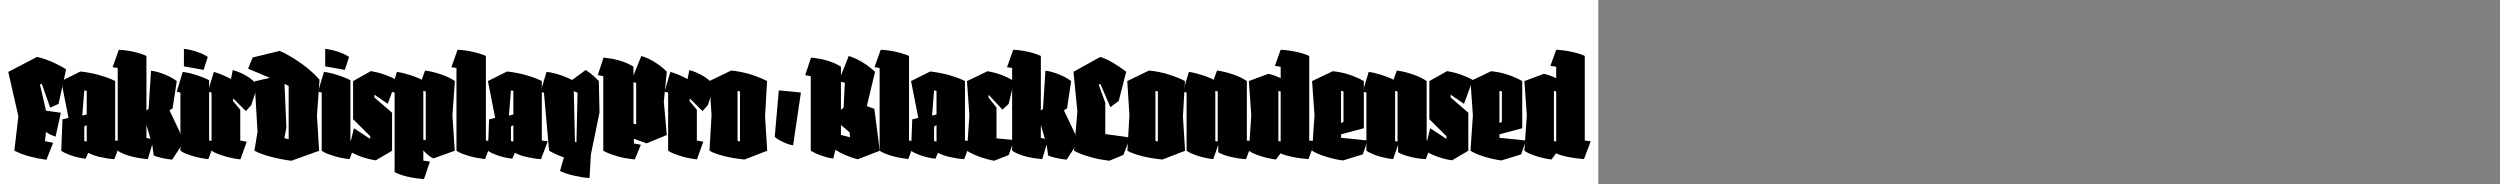 <?xml version="1.0" encoding="UTF-8"?>
<svg xmlns="http://www.w3.org/2000/svg" xmlns:xlink="http://www.w3.org/1999/xlink" width="2225.48pt" height="164pt" viewBox="0 0 2225.48 164" version="1.1">
<rect x="0" y="0" width="2225.48" height="164" fill="#808080" stroke="none"/>
<defs>
<g>
<symbol overflow="visible" id="glyph0-0">
<path style="stroke:none;" d="M 6.594 -68.281 L 55.312 -68.281 L 55.312 0 L 6.594 0 Z M 10.078 -3.484 L 51.719 -3.484 L 51.719 -64.562 L 10.078 -64.562 Z M 29.281 -23.047 L 25.922 -23.766 L 25.438 -31.438 L 37.562 -36.484 L 32.516 -52.203 L 21.234 -56.516 L 23.406 -60.125 C 24.52 -59.719 25.613 -59.312 26.688 -58.906 C 27.77 -58.508 28.832 -58.07 29.875 -57.594 C 30.914 -57.113 31.957 -56.633 33 -56.156 C 34.039 -55.676 35.039 -55.195 36 -54.719 L 41.875 -35.281 L 29.281 -30.234 Z M 29.406 -9.844 C 29 -9.844 28.535 -9.879 28.016 -9.953 C 27.492 -10.035 26.992 -10.133 26.516 -10.25 C 26.035 -10.375 25.594 -10.492 25.188 -10.609 C 24.789 -10.734 24.473 -10.879 24.234 -11.047 L 25.797 -16.312 L 30.844 -15.125 Z "/>
</symbol>
<symbol overflow="visible" id="glyph0-1">
<path style="stroke:none;" d="M -2.641 -75.594 L 22.922 -88.922 C 25.004 -88.516 27.203 -87.91 29.516 -87.109 C 31.836 -86.316 34.141 -85.422 36.422 -84.422 C 38.703 -83.422 40.898 -82.359 43.016 -81.234 C 45.141 -80.117 47.082 -79 48.844 -77.875 L 42.125 -47.156 L 34.688 -43.797 L 27.234 -64.922 L 25.562 -64.438 L 30.953 -41.047 L 44.156 -39.234 L 39.484 -18 C 38.766 -18.238 38.023 -18.5 37.266 -18.781 C 36.504 -19.062 35.742 -19.379 34.984 -19.734 C 34.223 -20.098 33.5 -20.477 32.812 -20.875 C 32.133 -21.281 31.516 -21.68 30.953 -22.078 L 30 -13.922 L 37.312 -12.484 L 31.312 2.641 C 28.832 2.316 26.289 1.895 23.688 1.375 C 21.094 0.852 18.535 0.254 16.016 -0.422 C 13.492 -1.098 11.113 -1.875 8.875 -2.75 C 6.633 -3.633 4.598 -4.52 2.766 -5.406 L 6.359 -36.125 Z "/>
</symbol>
<symbol overflow="visible" id="glyph0-2">
<path style="stroke:none;" d="M 53.766 -13.797 L 47.766 2.047 C 45.598 1.961 43.414 1.738 41.219 1.375 C 39.02 1.02 36.879 0.602 34.797 0.125 C 32.723 -0.352 30.805 -0.91 29.047 -1.547 C 27.285 -2.191 25.766 -2.875 24.484 -3.594 L 22.203 1.688 C 20.035 1.438 17.875 1.07 15.719 0.594 C 13.562 0.113 11.5 -0.461 9.531 -1.141 C 7.57 -1.816 5.812 -2.516 4.25 -3.234 C 2.695 -3.953 1.441 -4.676 0.484 -5.406 L 1.562 -33.359 L 6.953 -34.688 L 0.484 -67.438 L 17.516 -75.953 C 20.078 -75.711 22.816 -75.312 25.734 -74.75 C 28.66 -74.195 31.539 -73.52 34.375 -72.719 C 37.219 -71.914 39.859 -71.055 42.297 -70.141 C 44.734 -69.223 46.797 -68.32 48.484 -67.438 L 48.484 -14.516 Z M 23.156 -58.688 L 21 -59.156 L 19.203 -36.719 L 23.156 -37.688 Z M 21 -27 L 21 -14.047 L 23.156 -13.562 L 23.156 -28.203 Z "/>
</symbol>
<symbol overflow="visible" id="glyph0-3">
<path style="stroke:none;" d="M -3.594 -79.797 L 1.922 -95.281 C 4.398 -95.195 6.836 -94.973 9.234 -94.609 C 11.641 -94.254 13.922 -93.816 16.078 -93.297 C 18.234 -92.773 20.191 -92.211 21.953 -91.609 C 23.711 -91.016 25.234 -90.398 26.516 -89.766 L 26.516 -41.156 L 28.438 -42.719 L 30.594 -76.688 C 32.52 -76.438 34.5 -76.031 36.531 -75.469 C 38.57 -74.914 40.613 -74.219 42.656 -73.375 C 44.695 -72.539 46.633 -71.625 48.469 -70.625 C 50.312 -69.625 51.992 -68.562 53.516 -67.438 L 49.797 -43.078 L 47.047 -41.406 L 60.125 -13.797 L 49.438 2.516 C 47.758 2.359 46.098 2.141 44.453 1.859 C 42.816 1.578 41.281 1.273 39.844 0.953 C 38.406 0.641 37.082 0.285 35.875 -0.109 C 34.676 -0.516 33.719 -0.879 33 -1.203 L 31.688 -10.922 L 27.719 2.047 C 24.844 1.805 22.102 1.461 19.5 1.016 C 16.895 0.578 14.453 0.039 12.172 -0.594 C 9.898 -1.238 7.82 -1.957 5.938 -2.75 C 4.062 -3.551 2.398 -4.438 0.953 -5.406 L 0.953 -79.078 Z M 26.516 -28.312 L 26.516 -16.797 L 30.125 -16.078 Z "/>
</symbol>
<symbol overflow="visible" id="glyph0-4">
<path style="stroke:none;" d="M 25.203 -88.922 L 21.484 -77.406 L 3.953 -80.516 L 3.953 -96.125 C 5.953 -95.883 7.93 -95.539 9.891 -95.094 C 11.859 -94.656 13.781 -94.113 15.656 -93.469 C 17.539 -92.832 19.281 -92.133 20.875 -91.375 C 22.477 -90.613 23.922 -89.797 25.203 -88.922 Z M 26.406 -68.156 L 26.406 -14.516 L 31.688 -13.797 L 25.688 2.047 C 23.844 1.879 21.758 1.578 19.438 1.141 C 17.113 0.703 14.754 0.145 12.359 -0.531 C 9.961 -1.219 7.742 -1.977 5.703 -2.812 C 3.66 -3.656 2.039 -4.52 0.844 -5.406 L 0.844 -57.234 L -2.406 -57.953 L 2.875 -75.594 C 4.875 -75.352 6.953 -74.973 9.109 -74.453 C 11.273 -73.941 13.395 -73.344 15.469 -72.656 C 17.551 -71.977 19.531 -71.258 21.406 -70.5 C 23.289 -69.738 24.957 -68.957 26.406 -68.156 Z "/>
</symbol>
<symbol overflow="visible" id="glyph0-5">
<path style="stroke:none;" d="M 0.844 -57.234 L -2.406 -57.953 L 2.875 -75.594 C 4.082 -75.281 5.363 -74.883 6.719 -74.406 C 8.082 -73.926 9.441 -73.383 10.797 -72.781 C 12.16 -72.176 13.461 -71.57 14.703 -70.969 C 15.941 -70.375 17.082 -69.797 18.125 -69.234 L 19.688 -77.156 C 21.758 -76.676 23.852 -75.977 25.969 -75.062 C 28.094 -74.145 30.133 -73.102 32.094 -71.938 C 34.062 -70.781 35.863 -69.477 37.5 -68.031 C 39.133 -66.594 40.594 -65.113 41.875 -63.594 L 36.234 -46.078 L 31.438 -40.688 L 20.156 -51.953 L 19.922 -49.688 L 26.406 -41.875 L 26.406 -14.516 L 32.156 -13.438 L 26.516 2.281 C 24.273 2.039 21.938 1.68 19.5 1.203 C 17.062 0.723 14.66 0.125 12.297 -0.594 C 9.941 -1.32 7.781 -2.082 5.812 -2.875 C 3.852 -3.676 2.195 -4.52 0.844 -5.406 Z "/>
</symbol>
<symbol overflow="visible" id="glyph0-6">
<path style="stroke:none;" d="M 15.594 -70.312 L -3.719 -78.484 L 0.359 -88.438 L 24.484 -94.312 C 27.523 -92.957 30.703 -91.301 34.016 -89.344 C 37.336 -87.383 40.598 -85.266 43.797 -82.984 C 46.992 -80.703 49.973 -78.32 52.734 -75.844 C 55.492 -73.363 57.875 -70.961 59.875 -68.641 L 57.594 -36.719 L 59.516 -5.406 L 34.922 3.484 C 31.961 3.16 28.961 2.695 25.922 2.094 C 22.879 1.5 19.895 0.82 16.969 0.062 C 14.051 -0.695 11.312 -1.535 8.75 -2.453 C 6.195 -3.379 3.922 -4.363 1.922 -5.406 L 4.688 -22.312 L 2.047 -67.203 Z M 30.359 -26.156 L 28.562 -16.562 L 32.406 -15.719 L 32.406 -63.125 L 28.688 -64.922 Z "/>
</symbol>
<symbol overflow="visible" id="glyph0-7">
<path style="stroke:none;" d="M 39.719 -68.406 L 31.922 -47.156 L 20.047 -55.312 L 20.047 -52.797 L 35.766 -39.234 L 35.766 -5.406 L 21.234 3.125 C 18.922 2.801 16.625 2.336 14.344 1.734 C 12.062 1.141 9.879 0.461 7.797 -0.297 C 5.723 -1.055 3.785 -1.875 1.984 -2.75 C 0.18 -3.633 -1.477 -4.52 -3 -5.406 L 1.797 -25.438 L 16.312 -15.953 L 16.312 -18.359 L 1.078 -33.484 L 1.078 -67.438 L 16.922 -76.312 C 18.836 -76 20.836 -75.582 22.922 -75.062 C 25.004 -74.539 27.047 -73.922 29.047 -73.203 C 31.047 -72.484 32.941 -71.723 34.734 -70.922 C 36.535 -70.117 38.195 -69.281 39.719 -68.406 Z "/>
</symbol>
<symbol overflow="visible" id="glyph0-8">
<path style="stroke:none;" d="M 26.406 -58.688 L 26.406 -15.234 L 28.562 -14.766 L 28.562 -58.203 Z M 54.484 -67.438 L 52.312 -37.078 L 54.359 -5.406 L 35.281 1.438 C 34.562 1.113 33.801 0.691 33 0.172 C 32.195 -0.336 31.414 -0.91 30.656 -1.547 C 29.895 -2.191 29.133 -2.875 28.375 -3.594 C 27.613 -4.32 26.957 -5.047 26.406 -5.766 L 26.406 3.359 L 32.281 4.203 L 27 19.797 C 24.602 19.641 22.125 19.379 19.562 19.016 C 17 18.66 14.555 18.203 12.234 17.641 C 9.922 17.078 7.781 16.457 5.812 15.781 C 3.852 15.102 2.195 14.363 0.844 13.562 L 0.844 -57.234 L -2.406 -57.953 L 2.875 -75.594 C 4.633 -75.352 6.516 -74.992 8.516 -74.516 C 10.516 -74.035 12.516 -73.473 14.516 -72.828 C 16.516 -72.191 18.414 -71.516 20.219 -70.797 C 22.02 -70.078 23.598 -69.359 24.953 -68.641 L 27.953 -76.797 C 30.035 -76.555 32.316 -76.133 34.797 -75.531 C 37.273 -74.938 39.734 -74.219 42.172 -73.375 C 44.617 -72.539 46.922 -71.602 49.078 -70.562 C 51.234 -69.52 53.035 -68.477 54.484 -67.438 Z "/>
</symbol>
<symbol overflow="visible" id="glyph0-9">
<path style="stroke:none;" d="M 32.406 -13.797 L 26.406 2.047 C 24.238 1.805 21.973 1.461 19.609 1.016 C 17.254 0.578 14.914 0.039 12.594 -0.594 C 10.281 -1.238 8.125 -1.957 6.125 -2.75 C 4.125 -3.551 2.398 -4.438 0.953 -5.406 L 0.953 -79.078 L -3.594 -79.797 L 1.922 -95.281 C 4.398 -95.195 6.859 -94.973 9.297 -94.609 C 11.734 -94.254 14.051 -93.816 16.25 -93.297 C 18.457 -92.773 20.477 -92.211 22.312 -91.609 C 24.156 -91.016 25.758 -90.398 27.125 -89.766 L 27.125 -14.516 Z "/>
</symbol>
<symbol overflow="visible" id="glyph0-10">
<path style="stroke:none;" d="M 50.047 -39.484 L 42.359 -2.047 L 41.156 18.844 C 38.914 18.758 36.578 18.516 34.141 18.109 C 31.703 17.711 29.301 17.234 26.938 16.672 C 24.582 16.117 22.363 15.5 20.281 14.812 C 18.195 14.133 16.395 13.395 14.875 12.594 L 18.359 0.484 C 17.242 0.16 16.102 -0.238 14.938 -0.719 C 13.781 -1.195 12.617 -1.695 11.453 -2.219 C 10.297 -2.738 9.176 -3.281 8.094 -3.844 C 7.02 -4.406 6.039 -4.926 5.156 -5.406 L 0.594 -57 L -2.406 -57.844 L 2.875 -75.594 C 4.633 -75.438 6.555 -75.117 8.641 -74.641 C 10.723 -74.16 12.801 -73.578 14.875 -72.891 C 16.957 -72.211 18.938 -71.473 20.812 -70.672 C 22.695 -69.879 24.32 -69.125 25.688 -68.406 L 37.688 -77.281 C 38.562 -76.801 39.535 -76.16 40.609 -75.359 C 41.691 -74.555 42.789 -73.676 43.906 -72.719 C 45.031 -71.758 46.07 -70.816 47.031 -69.891 C 48 -68.973 48.801 -68.156 49.438 -67.438 Z M 27.125 -58.438 L 28.203 -13.312 L 29.516 -12.953 L 30.484 -57 Z "/>
</symbol>
<symbol overflow="visible" id="glyph0-11">
<path style="stroke:none;" d="M 29.406 -66.359 L 29.406 -29.516 L 31.797 -28.922 L 31.797 -65.875 Z M -2.406 -72.719 L 2.766 -88.312 C 5.316 -88.07 7.789 -87.734 10.188 -87.297 C 12.594 -86.859 14.914 -86.316 17.156 -85.672 C 19.395 -85.035 21.535 -84.254 23.578 -83.328 C 25.617 -82.41 27.562 -81.395 29.406 -80.281 L 29.406 -72.359 L 36.359 -89.766 C 38.516 -89.117 40.672 -88.297 42.828 -87.297 C 44.992 -86.297 47.078 -85.133 49.078 -83.812 C 51.078 -82.5 52.938 -81.16 54.656 -79.797 C 56.375 -78.441 57.836 -77.082 59.047 -75.719 L 56.406 -49.078 L 59.047 -19.438 L 41.047 -12 L 29.766 -16.078 L 29.766 -11.875 L 36 -10.797 L 30.594 2.281 C 27.719 2.039 24.957 1.68 22.312 1.203 C 19.676 0.723 17.176 0.145 14.812 -0.531 C 12.457 -1.219 10.258 -1.957 8.219 -2.75 C 6.176 -3.551 4.273 -4.438 2.516 -5.406 L 2.516 -71.766 Z "/>
</symbol>
<symbol overflow="visible" id="glyph0-12">
<path style="stroke:none;" d="M 51.953 -5.406 L 31.797 2.406 C 28.441 2.082 25.223 1.66 22.141 1.141 C 19.055 0.617 16.176 0.02 13.5 -0.656 C 10.82 -1.344 8.379 -2.082 6.172 -2.875 C 3.973 -3.676 2.113 -4.52 0.594 -5.406 L 2.406 -37.078 L 0.484 -67.438 L 19.797 -76.797 C 22.68 -76.555 25.504 -76.156 28.266 -75.594 C 31.023 -75.039 33.742 -74.363 36.422 -73.562 C 39.098 -72.758 41.719 -71.859 44.281 -70.859 C 46.844 -69.859 49.363 -68.719 51.844 -67.438 L 50.047 -35.766 Z M 25.562 -58.688 L 25.562 -14.156 L 27.719 -13.688 L 27.719 -58.203 Z "/>
</symbol>
<symbol overflow="visible" id="glyph0-13">
<path style="stroke:none;" d="M 6.234 -17.766 L 9.844 -59.156 L 29.516 -57.234 L 22.562 -10.203 C 21.195 -10.441 19.734 -10.82 18.172 -11.344 C 16.617 -11.863 15.082 -12.484 13.562 -13.203 C 12.039 -13.922 10.641 -14.68 9.359 -15.484 C 8.078 -16.285 7.035 -17.047 6.234 -17.766 Z "/>
</symbol>
<symbol overflow="visible" id="glyph0-14">
<path style="stroke:none;" d="M 24.484 -6.234 L 22.562 1.562 C 20.719 1.32 18.914 0.977 17.156 0.531 C 15.395 0.094 13.676 -0.422 12 -1.016 C 10.32 -1.617 8.703 -2.281 7.141 -3 C 5.578 -3.719 4.035 -4.52 2.516 -5.406 L 2.516 -71.766 L -2.406 -72.719 L 2.766 -88.312 C 5.316 -88.07 7.789 -87.734 10.188 -87.297 C 12.594 -86.859 14.914 -86.316 17.156 -85.672 C 19.395 -85.035 21.535 -84.254 23.578 -83.328 C 25.617 -82.41 27.562 -81.395 29.406 -80.281 L 29.406 -72.359 L 36.359 -89.766 C 38.598 -89.047 40.754 -88.203 42.828 -87.234 C 44.91 -86.273 46.891 -85.211 48.766 -84.047 C 50.648 -82.891 52.492 -81.629 54.297 -80.266 C 56.098 -78.91 57.922 -77.395 59.766 -75.719 L 52.438 -45.125 L 59.156 -42.719 L 63.953 -5.406 L 44.406 2.156 C 42.562 1.758 40.719 1.238 38.875 0.594 C 37.039 -0.039 35.242 -0.738 33.484 -1.5 C 31.723 -2.258 30.082 -3.039 28.562 -3.844 C 27.039 -4.645 25.68 -5.441 24.484 -6.234 Z M 29.406 -66.719 L 29.406 -41.875 L 31.797 -43.797 L 32.875 -66 Z M 37.078 -21.844 L 29.406 -28.312 L 29.406 -19.438 L 37.562 -17.406 Z "/>
</symbol>
<symbol overflow="visible" id="glyph0-15">
<path style="stroke:none;" d="M 0.484 -5.406 L 2.641 -36.844 L 0.484 -67.438 L 18.844 -76.203 C 21.156 -75.797 23.332 -75.312 25.375 -74.75 C 27.414 -74.195 29.395 -73.562 31.312 -72.844 C 33.238 -72.125 35.098 -71.32 36.891 -70.438 C 38.691 -69.562 40.555 -68.562 42.484 -67.438 L 37.562 -47.047 L 32.047 -42 L 19.797 -55.203 L 19.562 -52.922 L 26.766 -43.797 L 26.766 -16.438 L 42.484 -14.875 L 37.562 -1.562 L 24.594 3.484 C 22.438 3.078 20.195 2.551 17.875 1.906 C 15.562 1.27 13.285 0.535 11.047 -0.297 C 8.805 -1.141 6.766 -2 4.922 -2.875 C 3.078 -3.758 1.598 -4.602 0.484 -5.406 Z "/>
</symbol>
<symbol overflow="visible" id="glyph0-16">
<path style="stroke:none;" d="M 0.125 -5.406 L 3.125 -40.203 L -0.359 -75.719 L 23.516 -88.922 C 25.441 -88.273 27.383 -87.492 29.344 -86.578 C 31.301 -85.66 33.219 -84.641 35.094 -83.516 C 36.977 -82.398 38.859 -81.203 40.734 -79.922 C 42.617 -78.641 44.562 -77.238 46.562 -75.719 L 39.953 -49.797 L 32.516 -44.156 L 23.641 -64.797 L 22.078 -64.312 L 27.953 -48.125 L 27.953 -20.281 L 50.156 -17.156 L 44.047 -1.688 L 31.562 3.484 C 28.844 3.16 26.062 2.738 23.219 2.219 C 20.375 1.695 17.57 1.035 14.812 0.234 C 12.062 -0.555 9.426 -1.41 6.906 -2.328 C 4.383 -3.254 2.125 -4.281 0.125 -5.406 Z "/>
</symbol>
<symbol overflow="visible" id="glyph0-17">
<path style="stroke:none;" d="M 59.766 -13.797 L 53.766 2.047 C 51.598 1.961 49.312 1.738 46.906 1.375 C 44.508 1.02 42.172 0.562 39.891 0 C 37.617 -0.562 35.52 -1.203 33.594 -1.922 C 31.676 -2.641 30.16 -3.359 29.047 -4.078 L 29.047 -10.688 L 24.594 2.047 C 22.832 1.879 20.832 1.578 18.594 1.141 C 16.352 0.703 14.113 0.145 11.875 -0.531 C 9.633 -1.219 7.555 -1.977 5.641 -2.812 C 3.723 -3.656 2.125 -4.52 0.844 -5.406 L 0.844 -57.234 L -2.406 -57.953 L 2.875 -75.594 C 4.633 -75.352 6.516 -74.992 8.516 -74.516 C 10.516 -74.035 12.516 -73.473 14.516 -72.828 C 16.516 -72.191 18.414 -71.516 20.219 -70.797 C 22.02 -70.078 23.598 -69.359 24.953 -68.641 L 27.953 -76.797 C 30.035 -76.555 32.316 -76.133 34.797 -75.531 C 37.273 -74.938 39.734 -74.219 42.172 -73.375 C 44.617 -72.539 46.922 -71.602 49.078 -70.562 C 51.234 -69.52 53.035 -68.477 54.484 -67.438 L 54.484 -14.516 Z M 26.406 -58.688 L 26.406 -14.047 L 28.562 -13.562 L 28.562 -58.203 Z "/>
</symbol>
<symbol overflow="visible" id="glyph0-18">
<path style="stroke:none;" d="M 28.797 -13.562 L 28.797 -58.203 L 26.766 -58.688 L 26.766 -14.047 Z M 28.797 -80.156 L 23.641 -81 L 28.797 -95.281 C 31.273 -95.195 33.754 -94.973 36.234 -94.609 C 38.711 -94.254 41.094 -93.816 43.375 -93.297 C 45.656 -92.773 47.734 -92.211 49.609 -91.609 C 51.492 -91.016 53.035 -90.398 54.234 -89.766 L 54.234 -14.516 L 59.516 -13.797 L 53.516 2.047 C 51.441 1.879 49.18 1.633 46.734 1.312 C 44.297 1 41.895 0.602 39.531 0.125 C 37.176 -0.352 35.035 -0.875 33.109 -1.438 C 31.191 -2 29.719 -2.562 28.688 -3.125 L 24.594 2.406 C 22.113 2.082 19.656 1.641 17.219 1.078 C 14.781 0.516 12.477 -0.125 10.312 -0.844 C 8.156 -1.562 6.238 -2.301 4.562 -3.062 C 2.883 -3.82 1.523 -4.602 0.484 -5.406 L 2.641 -36.844 L 0.484 -67.438 L 17.875 -73.922 C 18.832 -73.68 19.812 -73.422 20.812 -73.141 C 21.812 -72.859 22.77 -72.535 23.688 -72.172 C 24.613 -71.816 25.516 -71.457 26.391 -71.094 C 27.273 -70.738 28.078 -70.359 28.797 -69.953 Z "/>
</symbol>
<symbol overflow="visible" id="glyph0-19">
<path style="stroke:none;" d="M 0.484 -5.406 L 2.641 -36.844 L 0.484 -67.438 L 18.844 -76.203 C 21.238 -75.961 23.676 -75.602 26.156 -75.125 C 28.633 -74.645 31.051 -74.004 33.406 -73.203 C 35.77 -72.398 38.051 -71.52 40.25 -70.562 C 42.457 -69.602 44.562 -68.562 46.562 -67.438 L 46.562 -25.438 L 26.281 -20.047 L 26.281 -16.922 L 49.922 -14.516 L 45.594 -2.156 L 27.953 3.234 C 25.398 2.922 22.82 2.461 20.219 1.859 C 17.613 1.254 15.094 0.578 12.656 -0.172 C 10.219 -0.93 7.957 -1.75 5.875 -2.625 C 3.801 -3.508 2.004 -4.438 0.484 -5.406 Z M 28.438 -31.078 L 28.438 -58.203 L 26.281 -58.797 L 26.281 -30.125 Z "/>
</symbol>
</g>
</defs>
<g id="surface1">
<rect x="0" y="0" width="1422.8" height="195.08" style="fill:rgb(100%,100%,100%);fill-opacity:1;stroke:none;"/>
<g style="fill:rgb(0%,0%,0%);fill-opacity:1;">
  <use xlink:href="#glyph0-1" x="10" y="139.6"/>
  <use xlink:href="#glyph0-2" x="54.04" y="139.6"/>
  <use xlink:href="#glyph0-3" x="103.84" y="139.6"/>
  <use xlink:href="#glyph0-4" x="159.76" y="139.6"/>
  <use xlink:href="#glyph0-5" x="187.48" y="139.6"/>
  <use xlink:href="#glyph0-6" x="224.56" y="139.6"/>
  <use xlink:href="#glyph0-4" x="285.52" y="139.6"/>
  <use xlink:href="#glyph0-7" x="313.24" y="139.6"/>
  <use xlink:href="#glyph0-8" x="350.44" y="139.6"/>
  <use xlink:href="#glyph0-9" x="405.4" y="139.6"/>
  <use xlink:href="#glyph0-2" x="433.84" y="139.6"/>
  <use xlink:href="#glyph0-10" x="483.64" y="139.6"/>
  <use xlink:href="#glyph0-11" x="534.52" y="139.6"/>
  <use xlink:href="#glyph0-5" x="593.92" y="139.6"/>
  <use xlink:href="#glyph0-12" x="631" y="139.6"/>
  <use xlink:href="#glyph0-13" x="683.44" y="139.6"/>
  <use xlink:href="#glyph0-14" x="719.2" y="139.6"/>
  <use xlink:href="#glyph0-9" x="782.08" y="139.6"/>
  <use xlink:href="#glyph0-2" x="810.52" y="139.6"/>
  <use xlink:href="#glyph0-15" x="860.32" y="139.6"/>
  <use xlink:href="#glyph0-3" x="900.04" y="139.6"/>
  <use xlink:href="#glyph0-16" x="955.96" y="139.6"/>
  <use xlink:href="#glyph0-12" x="1003" y="139.6"/>
  <use xlink:href="#glyph0-17" x="1055.44" y="139.6"/>
  <use xlink:href="#glyph0-18" x="1111.24" y="139.6"/>
  <use xlink:href="#glyph0-19" x="1167.52" y="139.6"/>
  <use xlink:href="#glyph0-17" x="1215.52" y="139.6"/>
  <use xlink:href="#glyph0-7" x="1271.32" y="139.6"/>
  <use xlink:href="#glyph0-19" x="1308.52" y="139.6"/>
  <use xlink:href="#glyph0-18" x="1356.52" y="139.6"/>
</g>
</g>
</svg>
